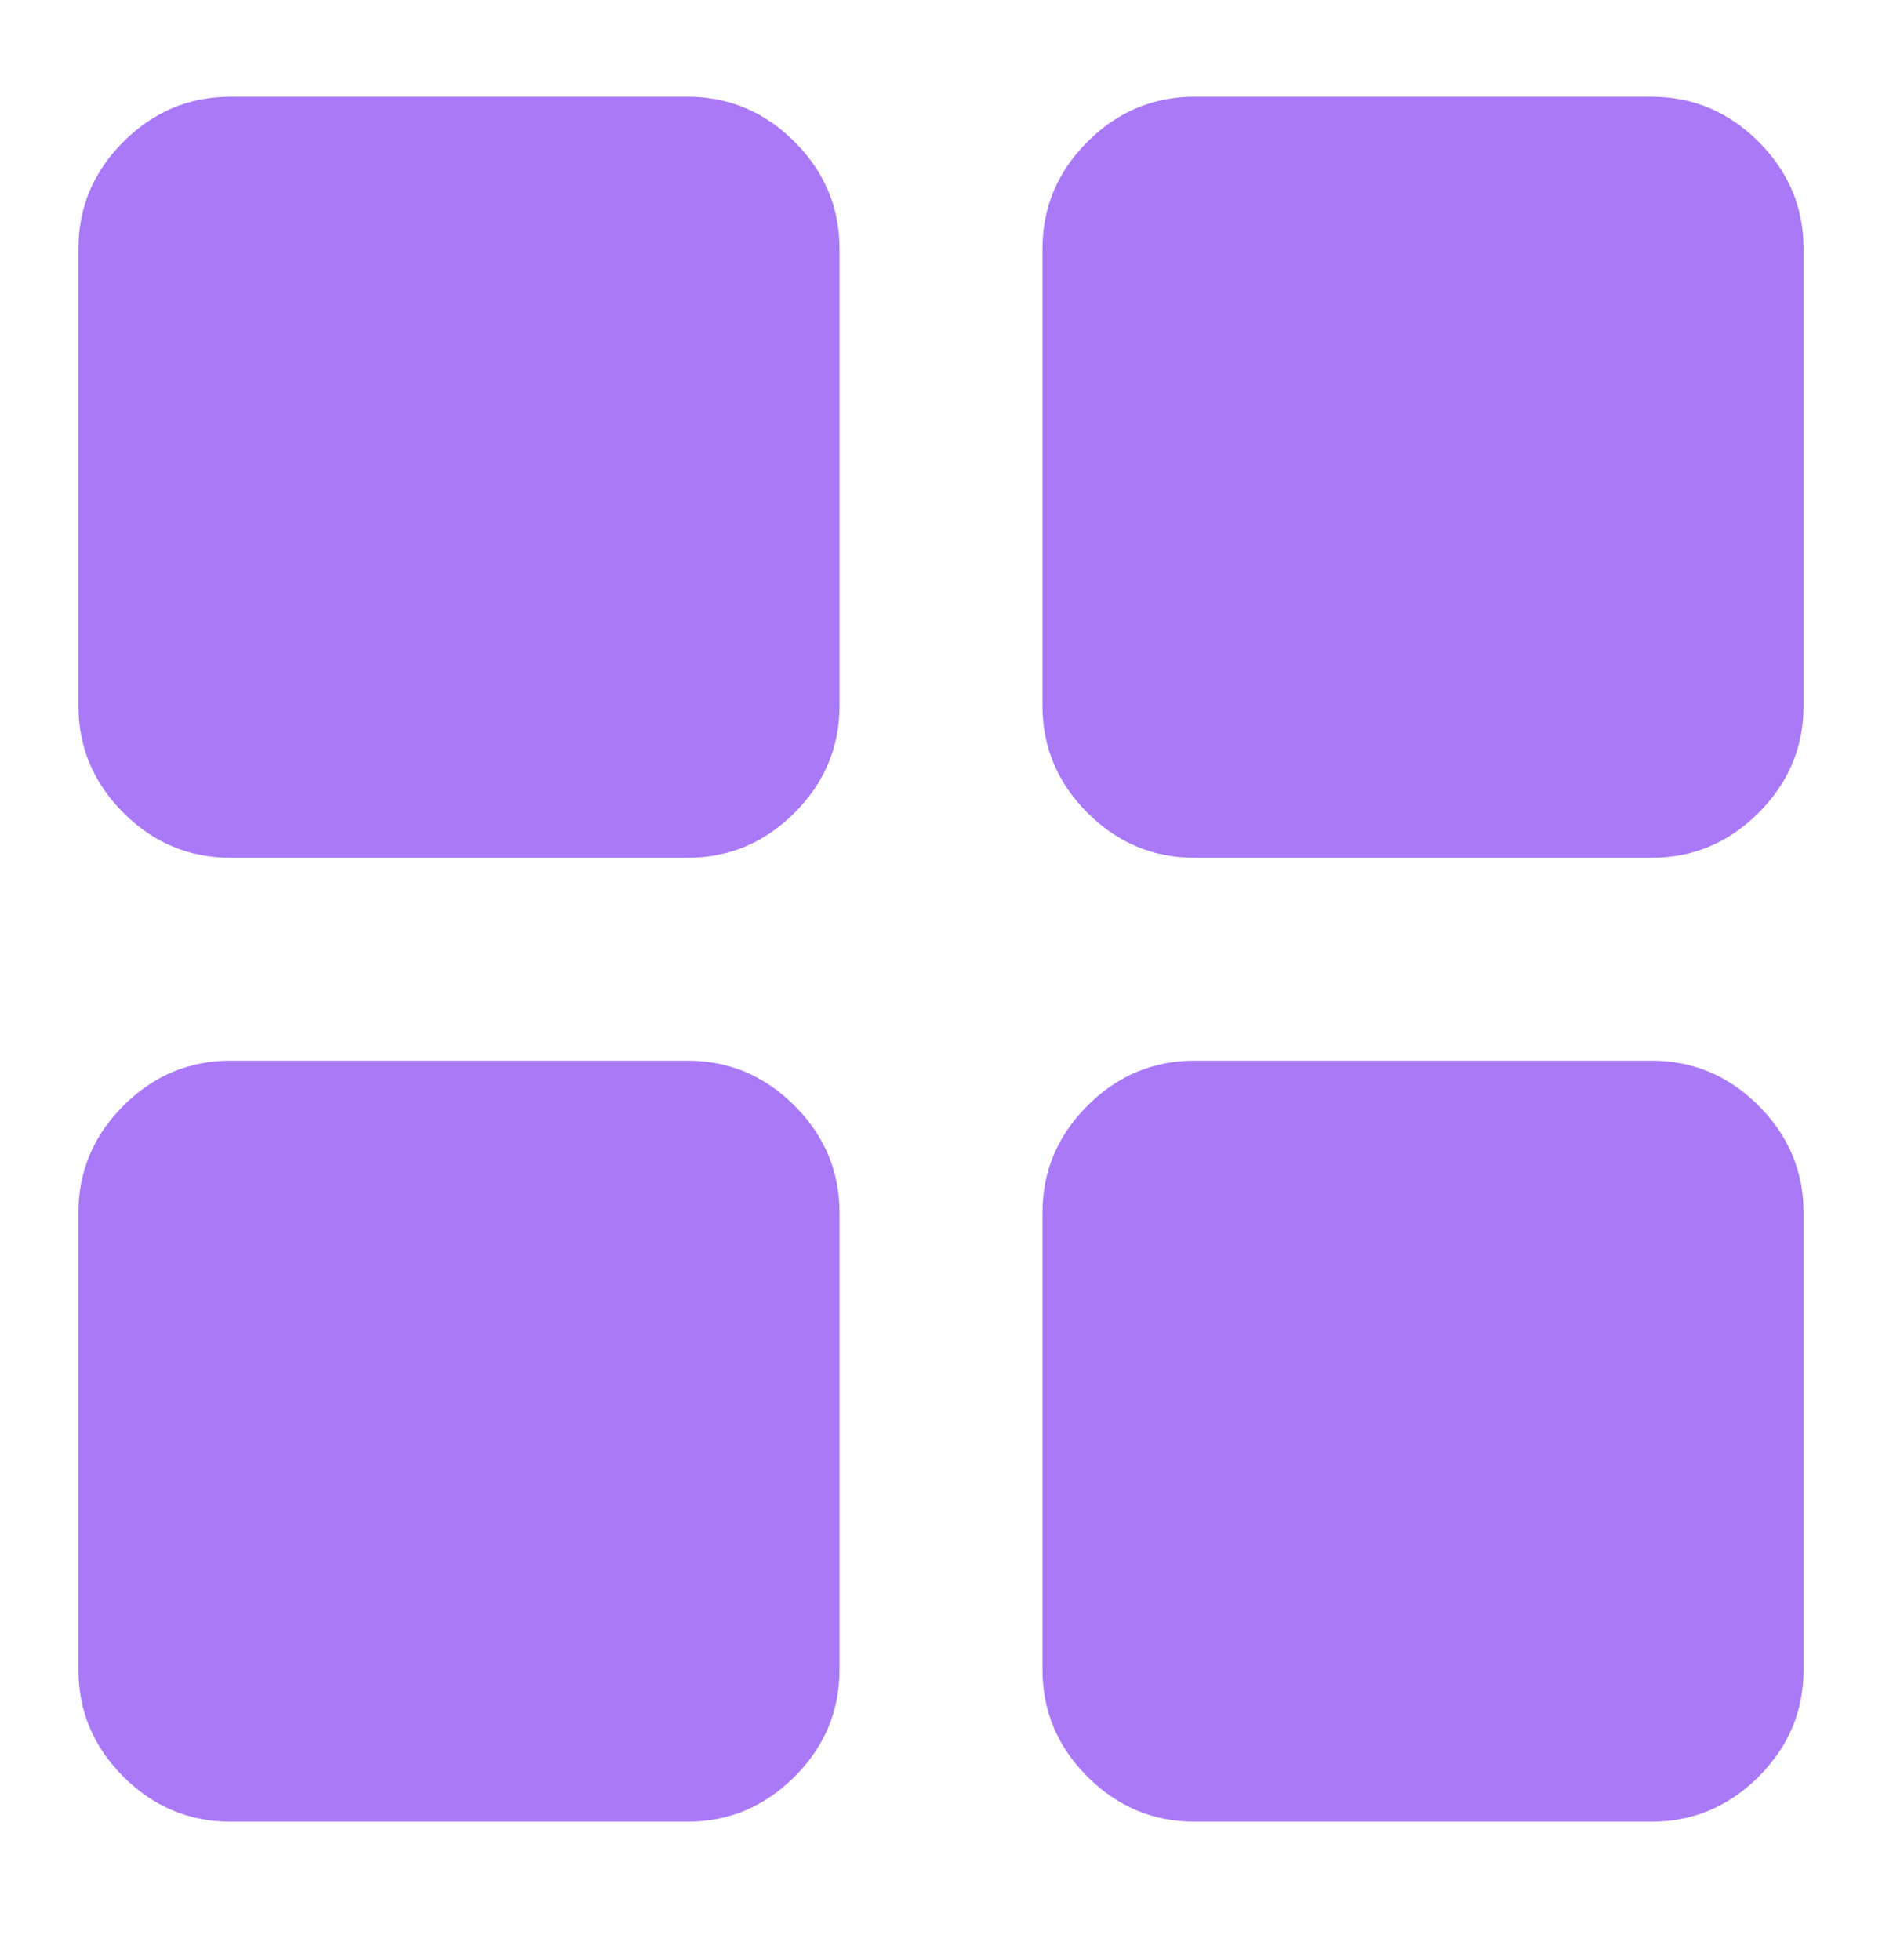 <svg xmlns:xlink="http://www.w3.org/1999/xlink" xmlns="http://www.w3.org/2000/svg" width="24" height="25" viewBox="0 0 24 25" fill="none">
<path d="M2.941 10.94C2.412 10.94 1.956 10.749 1.574 10.367C1.191 9.984 1 9.528 1 8.999V3.176C1 2.646 1.191 2.19 1.574 1.808C1.956 1.426 2.412 1.234 2.941 1.234H8.765C9.294 1.234 9.75 1.426 10.132 1.808C10.515 2.19 10.706 2.646 10.706 3.176V8.999C10.706 9.528 10.515 9.984 10.132 10.367C9.75 10.749 9.294 10.94 8.765 10.94H2.941ZM2.941 23.234C2.412 23.234 1.956 23.043 1.574 22.661C1.191 22.278 1 21.823 1 21.293V15.47C1 14.94 1.191 14.485 1.574 14.102C1.956 13.72 2.412 13.528 2.941 13.528H8.765C9.294 13.528 9.75 13.72 10.132 14.102C10.515 14.485 10.706 14.94 10.706 15.47V21.293C10.706 21.823 10.515 22.278 10.132 22.661C9.75 23.043 9.294 23.234 8.765 23.234H2.941ZM15.235 10.94C14.706 10.94 14.25 10.749 13.868 10.367C13.485 9.984 13.294 9.528 13.294 8.999V3.176C13.294 2.646 13.485 2.19 13.868 1.808C14.25 1.426 14.706 1.234 15.235 1.234H21.059C21.588 1.234 22.044 1.426 22.426 1.808C22.809 2.19 23 2.646 23 3.176V8.999C23 9.528 22.809 9.984 22.426 10.367C22.044 10.749 21.588 10.94 21.059 10.94H15.235ZM15.235 23.234C14.706 23.234 14.25 23.043 13.868 22.661C13.485 22.278 13.294 21.823 13.294 21.293V15.47C13.294 14.94 13.485 14.485 13.868 14.102C14.25 13.72 14.706 13.528 15.235 13.528H21.059C21.588 13.528 22.044 13.72 22.426 14.102C22.809 14.485 23 14.94 23 15.47V21.293C23 21.823 22.809 22.278 22.426 22.661C22.044 23.043 21.588 23.234 21.059 23.234H15.235Z" fill="#A979F8"/>
</svg>